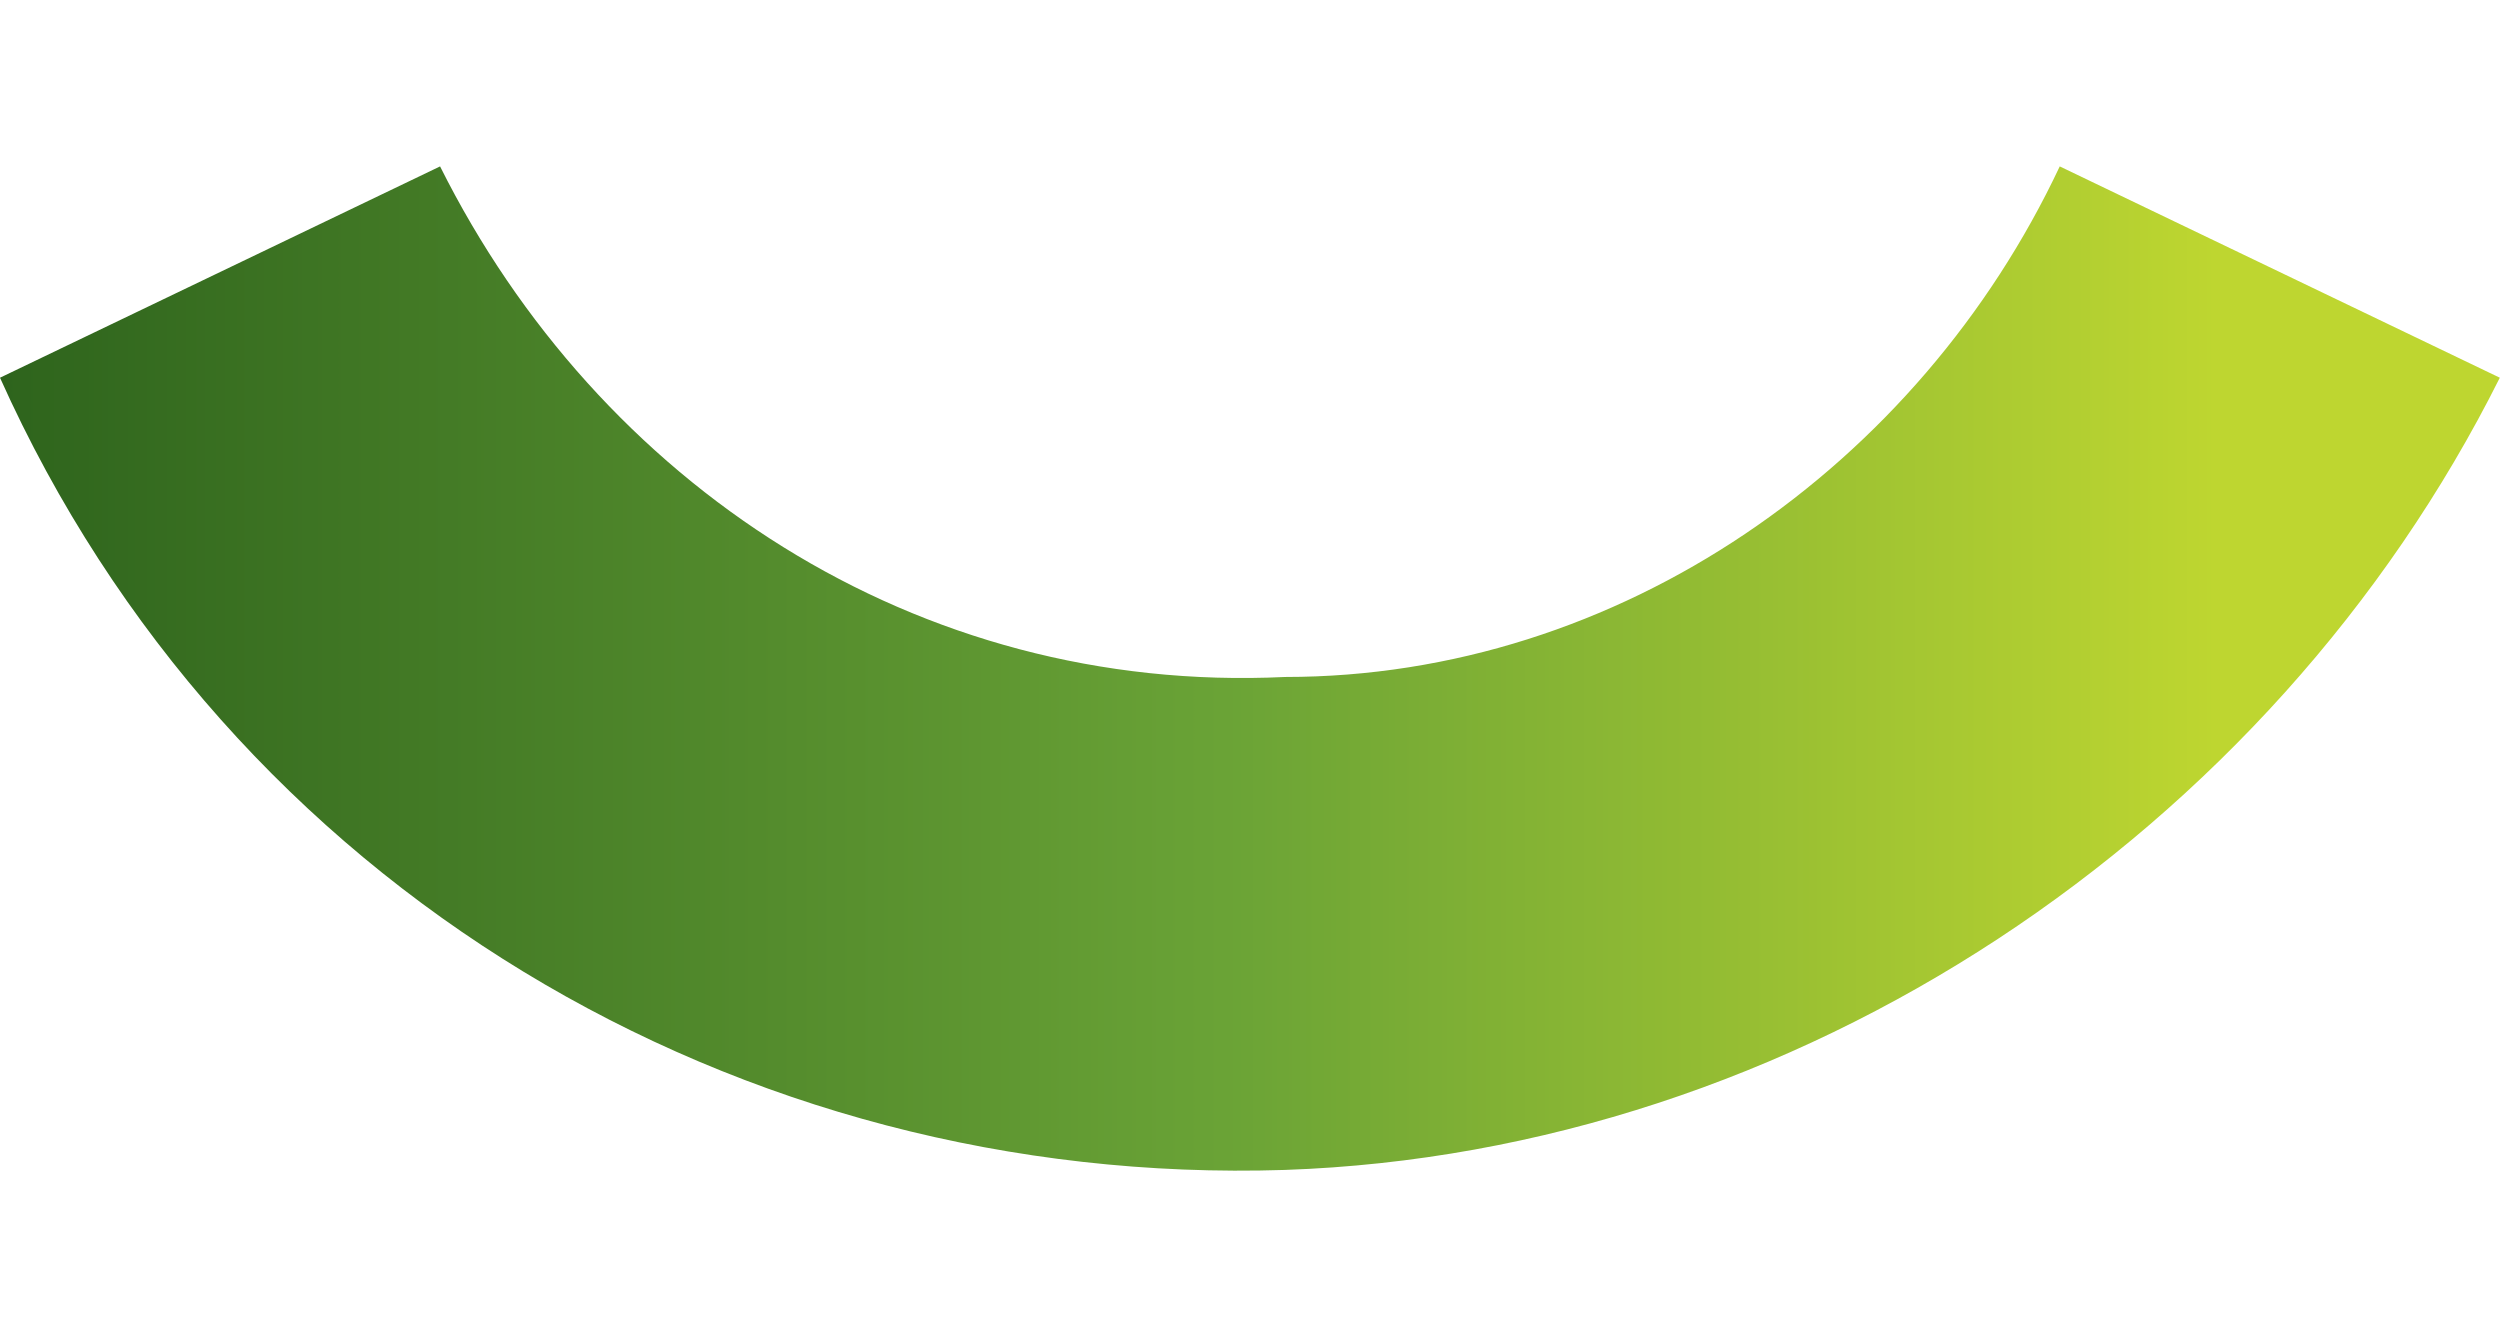 <?xml version="1.0" encoding="UTF-8"?><svg id="Layer_1" xmlns="http://www.w3.org/2000/svg" xmlns:xlink="http://www.w3.org/1999/xlink" viewBox="0 0 131.91 70.56"><defs><style>.cls-1{fill:url(#linear-gradient);}</style><linearGradient id="linear-gradient" x1="-.93" y1="-404.17" x2="130.05" y2="-404.17" gradientTransform="translate(0 -368.89) scale(1 -1)" gradientUnits="userSpaceOnUse"><stop offset="0" stop-color="#2d631c"/><stop offset=".5" stop-color="#6aa336"/><stop offset=".9" stop-color="#bed630"/></linearGradient></defs><path class="cls-1" d="M67.81,61.73C39.02,62.66,12.08,46.87,0,19.93l23.22-11.15c8.36,16.72,25.08,27.87,44.59,26.94,17.65,0,33.44-11.15,40.87-26.94l23.22,11.15c-12.08,24.15-37.16,40.87-64.1,41.8h0Z"/></svg>